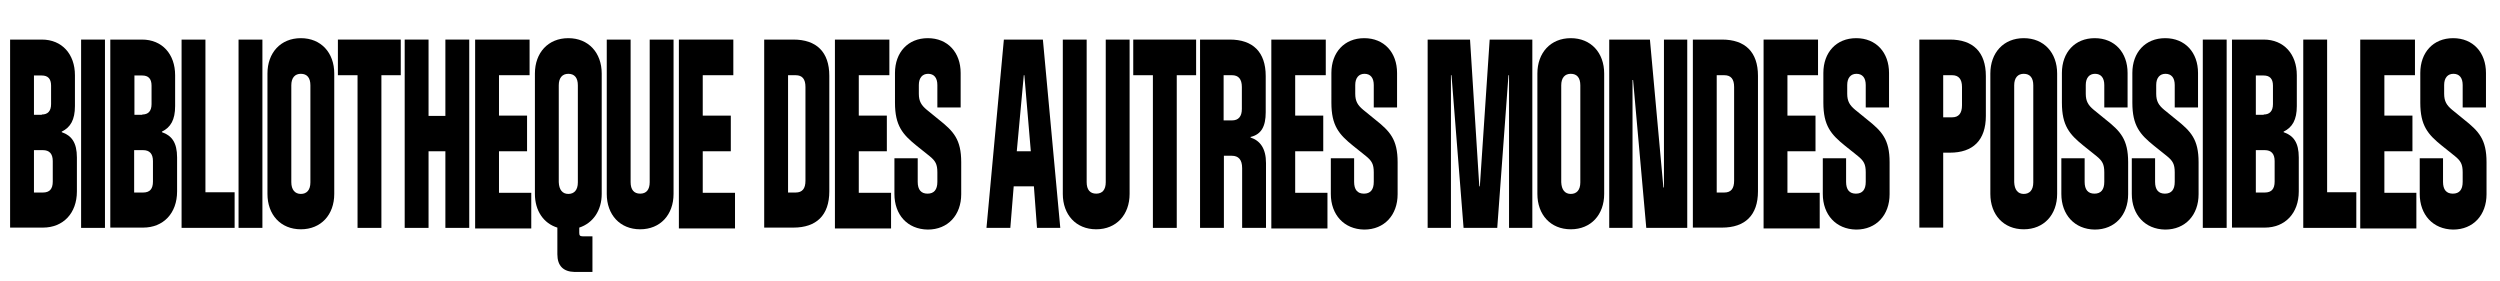 <svg version="1.1" id="Calque_1" xmlns="http://www.w3.org/2000/svg" xmlns:xlink="http://www.w3.org/1999/xlink" x="0px" y="0px"
	 viewBox="0 0 890.8 100" style="enable-background:new 0 0 890.8 100;" xml:space="preserve">
<g>
	<path d="M3.6,14.1h11.3c7.2,0,11.8,5.2,11.8,12.7v11c0,4.9-1.6,7.6-4.7,9.1v0.2c3.5,1.2,5.4,3.7,5.4,9v12.1
		c0,7.8-4.9,12.9-12.1,12.9H3.6V14.1z M14.9,40.8c2.1,0,3.3-1.2,3.3-3.7v-6.6c0-2.5-1.2-3.6-3.3-3.6h-2.8v14H14.9z M15.3,68.6
		c2.4,0,3.5-1.3,3.5-3.9v-7.3c0-2.6-1.2-3.9-3.5-3.9h-3.2v15.1H15.3z"/>
	<path d="M28.9,14.1h8.5v67.1h-8.5V14.1z"/>
	<path d="M39.3,14.1h11.3c7.2,0,11.8,5.2,11.8,12.7v11c0,4.9-1.6,7.6-4.7,9.1v0.2c3.5,1.2,5.4,3.7,5.4,9v12.1
		c0,7.8-4.9,12.9-12.1,12.9H39.3V14.1z M50.7,40.8c2.1,0,3.3-1.2,3.3-3.7v-6.6c0-2.5-1.2-3.6-3.3-3.6h-2.8v14H50.7z M51,68.6
		c2.4,0,3.5-1.3,3.5-3.9v-7.3c0-2.6-1.2-3.9-3.5-3.9h-3.2v15.1H51z"/>
	<path d="M64.7,14.1h8.5v54.4h10.4v12.7H64.7V14.1z"/>
	<path d="M85,14.1h8.5v67.1H85V14.1z"/>
	<path d="M95.3,69.1V26.2c0-7.4,4.7-12.6,11.9-12.6c7.2,0,11.9,5.2,11.9,12.6v42.9c0,7.4-4.7,12.6-11.9,12.6
		C100,81.7,95.3,76.5,95.3,69.1z M107.2,69.1c2.1,0,3.4-1.4,3.4-4.1V30.4c0-2.7-1.2-4.1-3.4-4.1c-2.1,0-3.4,1.4-3.4,4.1v34.5
		C103.8,67.6,105.1,69.1,107.2,69.1z"/>
	<path d="M127.4,26.8h-7V14.1h22.4v12.7h-6.9v54.4h-8.5V26.8z"/>
	<path d="M144.2,14.1h8.5v27.2h6V14.1h8.5v67.1h-8.5V53.9h-6v27.3h-8.5V14.1z"/>
	<path d="M169.2,14.1h19.5v12.7h-10.9v14.4h10v12.7h-10v14.8h11.5v12.7h-20V14.1z"/>
	<path d="M198.6,90.6v-9.5c-4.9-1.5-8-6-8-12V26.2c0-7.4,4.7-12.6,11.9-12.6c7.2,0,11.9,5.2,11.9,12.6v42.9c0,5.9-3.1,10.4-8,12V83
		c0,0.9,0.3,1.2,1.2,1.2h3.5v12.7h-6.4C200.7,96.8,198.6,94.7,198.6,90.6z M202.5,69.1c2.1,0,3.4-1.4,3.4-4.1V30.4
		c0-2.7-1.2-4.1-3.4-4.1c-2.1,0-3.4,1.4-3.4,4.1v34.5C199.2,67.6,200.4,69.1,202.5,69.1z"/>
	<path d="M216.2,69.1v-55h8.5v50.8c0,2.7,1.2,4.1,3.4,4.1s3.4-1.4,3.4-4.1V14.1h8.5v55c0,7.4-4.7,12.6-11.9,12.6
		C220.9,81.7,216.2,76.5,216.2,69.1z"/>
	<path d="M241.8,14.1h19.5v12.7h-10.9v14.4h10v12.7h-10v14.8h11.5v12.7h-20V14.1z"/>
	<path d="M272.3,14.1h10.4c8.2,0,12.8,4.4,12.8,12.9v41.2c0,8.5-4.6,12.9-12.8,12.9h-10.4V14.1z M283.5,68.6c2.4,0,3.5-1.4,3.5-4.2
		V31c0-2.8-1.1-4.2-3.5-4.2h-2.7v41.8H283.5z"/>
	<path d="M297.4,14.1h19.5v12.7h-10.9v14.4h10v12.7h-10v14.8h11.5v12.7h-20V14.1z"/>
	<path d="M318.7,69.1V56.4h8.3v8.4c0,2.8,1.2,4.2,3.5,4.2s3.5-1.4,3.5-4.2v-3.4c0-2.9-0.7-4.1-2.8-5.8l-4.5-3.6
		c-5.1-4.1-7.8-7.2-7.8-15.4V26c0-7.3,4.6-12.4,11.7-12.4s11.7,5.1,11.7,12.4v12.3h-8.3v-8c0-2.6-1.2-4-3.3-4c-2,0-3.3,1.4-3.3,4
		v3.1c0,2.7,0.9,4.1,2.8,5.7l4.3,3.5c5.3,4.2,8,7.1,8,15.2v11.4c0,7.4-4.7,12.6-11.9,12.6C323.3,81.7,318.7,76.5,318.7,69.1z"/>
	<path d="M369.5,81.2l-1.1-14.8h-7.2l-1.2,14.8h-8.5l6.2-67.1h13.9l6.2,67.1H369.5z M367.3,53.9L365,26.8h-0.2l-2.5,27.1H367.3z"/>
	<path d="M378.7,69.1v-55h8.5v50.8c0,2.7,1.2,4.1,3.4,4.1s3.4-1.4,3.4-4.1V14.1h8.5v55c0,7.4-4.7,12.6-11.9,12.6
		C383.4,81.7,378.7,76.5,378.7,69.1z"/>
	<path d="M410.8,26.8h-7V14.1h22.4v12.7h-6.9v54.4h-8.5V26.8z"/>
	<path d="M427.6,14.1h10.6c8.2,0,12.8,4.4,12.8,13V40c0,5.1-1.6,7.9-5.4,8.8V49c3.4,1.1,5.5,3.9,5.5,9.1v23.1h-8.5V59.9
		c0-3-1.3-4.4-3.7-4.4h-2.8v25.7h-8.5V14.1z M439,42.9c2.3,0,3.5-1.4,3.5-4.1V31c0-2.8-1.2-4.2-3.5-4.2h-3v16.1H439z"/>
	<path d="M452.9,14.1h19.5v12.7h-10.9v14.4h10v12.7h-10v14.8H473v12.7h-20V14.1z"/>
	<path d="M474.2,69.1V56.4h8.3v8.4c0,2.8,1.2,4.2,3.5,4.2s3.5-1.4,3.5-4.2v-3.4c0-2.9-0.7-4.1-2.8-5.8l-4.5-3.6
		c-5.1-4.1-7.8-7.2-7.8-15.4V26c0-7.3,4.6-12.4,11.7-12.4s11.7,5.1,11.7,12.4v12.3h-8.3v-8c0-2.6-1.2-4-3.3-4c-2,0-3.3,1.4-3.3,4
		v3.1c0,2.7,0.9,4.1,2.8,5.7l4.3,3.5c5.3,4.2,8,7.1,8,15.2v11.4c0,7.4-4.7,12.6-11.9,12.6C478.9,81.7,474.2,76.5,474.2,69.1z"/>
	<path d="M508.6,14.1h15.2l3.3,52.3h0.2l3.5-52.3H546v67.1h-8.3V26.8h-0.2l-4,54.4h-12l-4.3-54.4h-0.2v54.4h-8.3V14.1z"/>
	<path d="M547.8,69.1V26.2c0-7.4,4.7-12.6,11.9-12.6c7.2,0,11.9,5.2,11.9,12.6v42.9c0,7.4-4.7,12.6-11.9,12.6
		C552.5,81.7,547.8,76.5,547.8,69.1z M559.7,69.1c2.1,0,3.4-1.4,3.4-4.1V30.4c0-2.7-1.2-4.1-3.4-4.1c-2.1,0-3.4,1.4-3.4,4.1v34.5
		C556.4,67.6,557.6,69.1,559.7,69.1z"/>
	<path d="M573.4,14.1h14.5l4.8,52.7h0.2V14.1h8.3v67.1h-14.6l-4.7-52.7h-0.2v52.7h-8.3V14.1z"/>
	<path d="M603.2,14.1h10.4c8.2,0,12.8,4.4,12.8,12.9v41.2c0,8.5-4.6,12.9-12.8,12.9h-10.4V14.1z M614.4,68.6c2.4,0,3.5-1.4,3.5-4.2
		V31c0-2.8-1.1-4.2-3.5-4.2h-2.7v41.8H614.4z"/>
	<path d="M628.3,14.1h19.5v12.7h-10.9v14.4h10v12.7h-10v14.8h11.5v12.7h-20V14.1z"/>
	<path d="M649.5,69.1V56.4h8.3v8.4c0,2.8,1.2,4.2,3.5,4.2s3.5-1.4,3.5-4.2v-3.4c0-2.9-0.7-4.1-2.8-5.8l-4.5-3.6
		c-5.1-4.1-7.8-7.2-7.8-15.4V26c0-7.3,4.6-12.4,11.7-12.4s11.7,5.1,11.7,12.4v12.3h-8.3v-8c0-2.6-1.2-4-3.3-4c-2,0-3.3,1.4-3.3,4
		v3.1c0,2.7,0.9,4.1,2.8,5.7l4.3,3.5c5.3,4.2,8,7.1,8,15.2v11.4c0,7.4-4.7,12.6-11.9,12.6C654.2,81.7,649.5,76.5,649.5,69.1z"/>
	<path d="M683.9,14.1h10.9c8.2,0,12.8,4.4,12.8,13v14.2c0,8.7-4.6,13.1-12.8,13.1h-2.4v26.7h-8.5V14.1z M695.6,41.8
		c2.3,0,3.5-1.4,3.5-4.3V31c0-2.8-1.2-4.2-3.5-4.2h-3.2v15H695.6z"/>
	<path d="M709.2,69.1V26.2c0-7.4,4.7-12.6,11.9-12.6c7.2,0,11.9,5.2,11.9,12.6v42.9c0,7.4-4.7,12.6-11.9,12.6
		C713.9,81.7,709.2,76.5,709.2,69.1z M721.1,69.1c2.1,0,3.4-1.4,3.4-4.1V30.4c0-2.7-1.2-4.1-3.4-4.1c-2.1,0-3.4,1.4-3.4,4.1v34.5
		C717.8,67.6,719,69.1,721.1,69.1z"/>
	<path d="M734.5,69.1V56.4h8.3v8.4c0,2.8,1.2,4.2,3.5,4.2s3.5-1.4,3.5-4.2v-3.4c0-2.9-0.7-4.1-2.8-5.8l-4.5-3.6
		c-5.1-4.1-7.8-7.2-7.8-15.4V26c0-7.3,4.6-12.4,11.7-12.4s11.7,5.1,11.7,12.4v12.3h-8.3v-8c0-2.6-1.2-4-3.3-4c-2,0-3.3,1.4-3.3,4
		v3.1c0,2.7,0.9,4.1,2.8,5.7l4.3,3.5c5.3,4.2,8,7.1,8,15.2v11.4c0,7.4-4.7,12.6-11.9,12.6C739.2,81.7,734.5,76.5,734.5,69.1z"/>
	<path d="M759.6,69.1V56.4h8.3v8.4c0,2.8,1.2,4.2,3.5,4.2s3.5-1.4,3.5-4.2v-3.4c0-2.9-0.7-4.1-2.8-5.8l-4.5-3.6
		c-5.1-4.1-7.8-7.2-7.8-15.4V26c0-7.3,4.6-12.4,11.7-12.4s11.7,5.1,11.7,12.4v12.3h-8.3v-8c0-2.6-1.2-4-3.3-4c-2,0-3.3,1.4-3.3,4
		v3.1c0,2.7,0.9,4.1,2.8,5.7l4.3,3.5c5.3,4.2,8,7.1,8,15.2v11.4c0,7.4-4.7,12.6-11.9,12.6C764.3,81.7,759.6,76.5,759.6,69.1z"/>
	<path d="M784.9,14.1h8.5v67.1h-8.5V14.1z"/>
	<path d="M795.3,14.1h11.3c7.2,0,11.8,5.2,11.8,12.7v11c0,4.9-1.6,7.6-4.7,9.1v0.2c3.5,1.2,5.4,3.7,5.4,9v12.1
		c0,7.8-4.9,12.9-12.1,12.9h-11.7V14.1z M806.6,40.8c2.1,0,3.3-1.2,3.3-3.7v-6.6c0-2.5-1.2-3.6-3.3-3.6h-2.8v14H806.6z M807,68.6
		c2.4,0,3.5-1.3,3.5-3.9v-7.3c0-2.6-1.2-3.9-3.5-3.9h-3.2v15.1H807z"/>
	<path d="M820.7,14.1h8.5v54.4h10.4v12.7h-18.9V14.1z"/>
	<path d="M841,14.1h19.5v12.7h-10.9v14.4h10v12.7h-10v14.8H861v12.7h-20V14.1z"/>
	<path d="M862.2,69.1V56.4h8.3v8.4c0,2.8,1.2,4.2,3.5,4.2s3.5-1.4,3.5-4.2v-3.4c0-2.9-0.7-4.1-2.8-5.8l-4.5-3.6
		c-5.1-4.1-7.8-7.2-7.8-15.4V26c0-7.3,4.6-12.4,11.7-12.4s11.7,5.1,11.7,12.4v12.3h-8.3v-8c0-2.6-1.2-4-3.3-4c-2,0-3.3,1.4-3.3,4
		v3.1c0,2.7,0.9,4.1,2.8,5.7l4.3,3.5c5.3,4.2,8,7.1,8,15.2v11.4c0,7.4-4.7,12.6-11.9,12.6C866.9,81.7,862.2,76.5,862.2,69.1z"/>
</g>
</svg>
